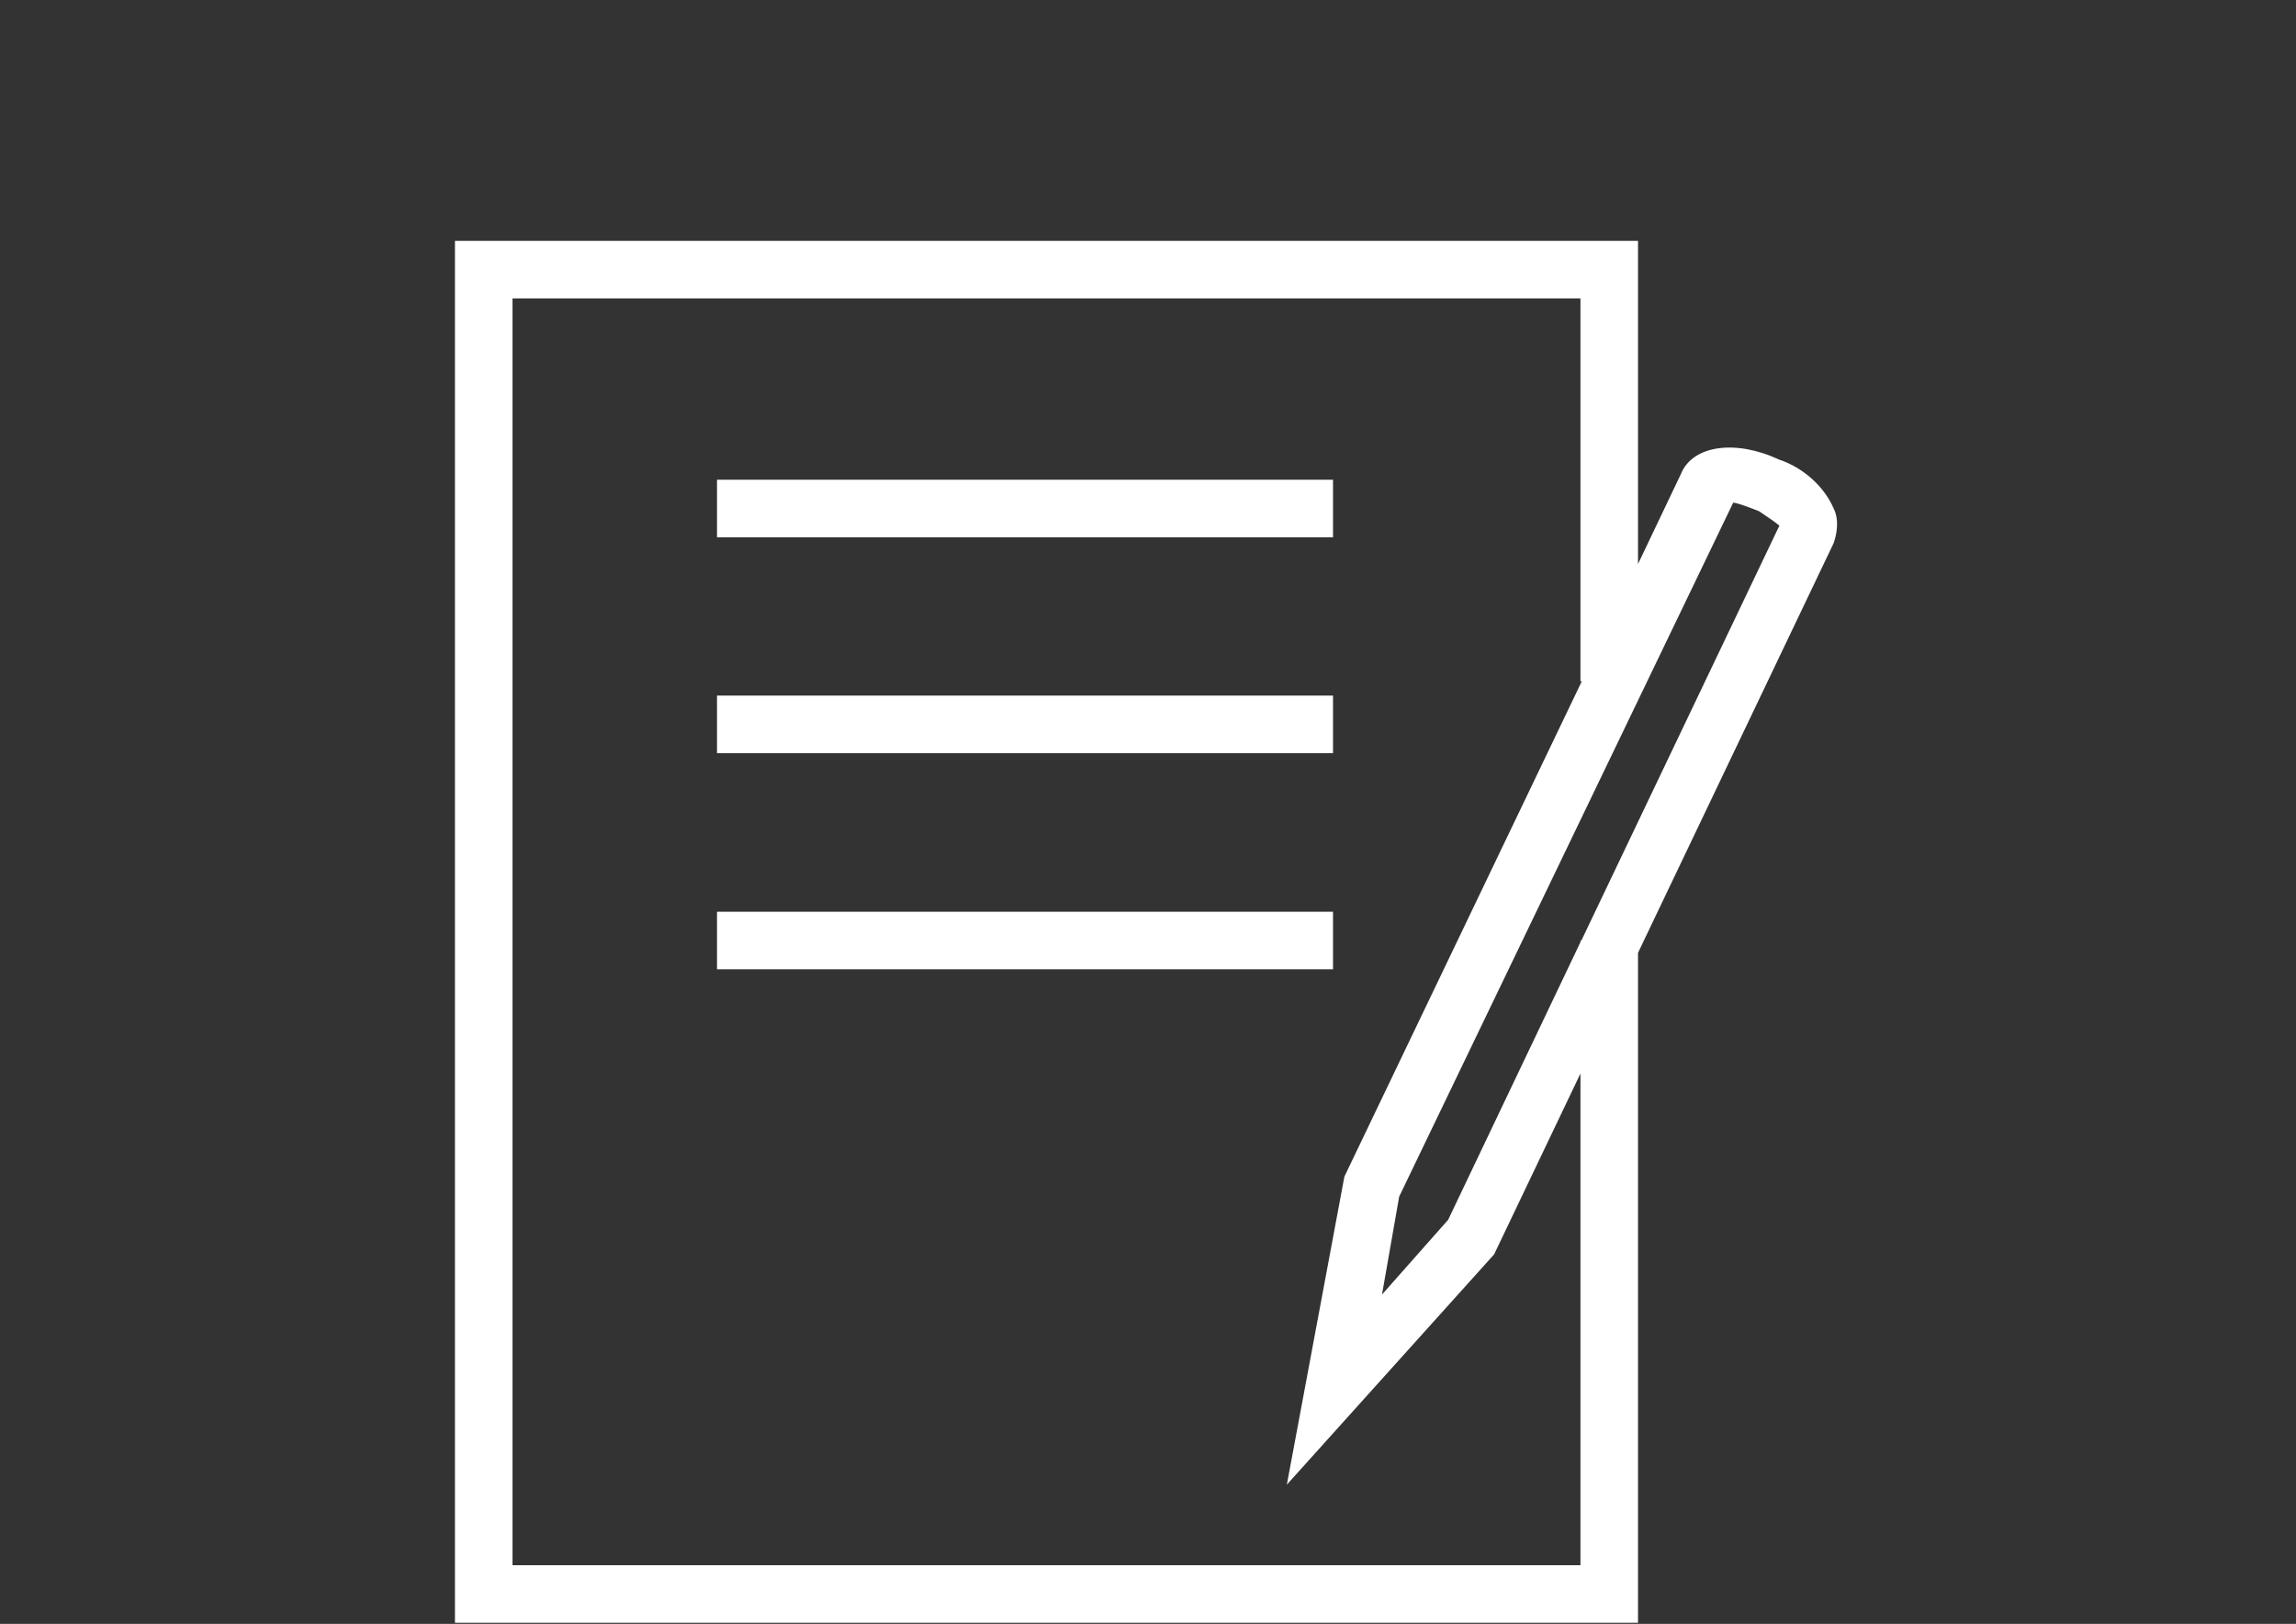 <?xml version="1.0" encoding="utf-8"?>
<!-- Generator: Adobe Illustrator 13.0.0, SVG Export Plug-In . SVG Version: 6.00 Build 14948)  -->
<!DOCTYPE svg PUBLIC "-//W3C//DTD SVG 1.1//EN" "http://www.w3.org/Graphics/SVG/1.1/DTD/svg11.dtd">
<svg version="1.1" id="レイヤー_1" xmlns="http://www.w3.org/2000/svg" xmlns:xlink="http://www.w3.org/1999/xlink" x="0px"
	 y="0px" width="1190.551px" height="841.891px" viewBox="0 0 1190.551 841.891" enable-background="new 0 0 1190.551 841.891"
	 xml:space="preserve">
<rect x="0" y="0" width="1190.551" height="841.891" fill="#333333" stroke="none"/>
<path fill="#FFFFFF" d="M950.817,263.63c-4.448-10.473-14.919-20.944-28.399-25.396c-22.382-10.471-44.766-7.463-50.784,7.462
	l-22.268,46.699V124.859H235.912v716.477h613.453V493.989l101.45-212.429C952.39,277.107,953.837,269.645,950.817,263.63z
	 M819.517,811.485H265.761V154.707h553.755v198.464h0.723L697.111,610.009l-29.844,159.715l107.479-119.396l44.771-93.757V811.485z
	 M819.997,487.607h-0.48v0.842l-68.604,143.949l-34.299,38.753l8.907-50.788l173.193-359.744c1.444,0,6.015,1.446,13.475,4.456
	c4.453,3.007,8.909,6.017,10.473,7.461L819.997,487.607z M691.218,248.702H371.795v29.848h319.423V248.702L691.218,248.702z
	 M691.218,360.633H371.795v29.849h319.423V360.633L691.218,360.633z M691.218,472.684H371.795v29.846h319.423V472.684
	L691.218,472.684z"/>
</svg>
